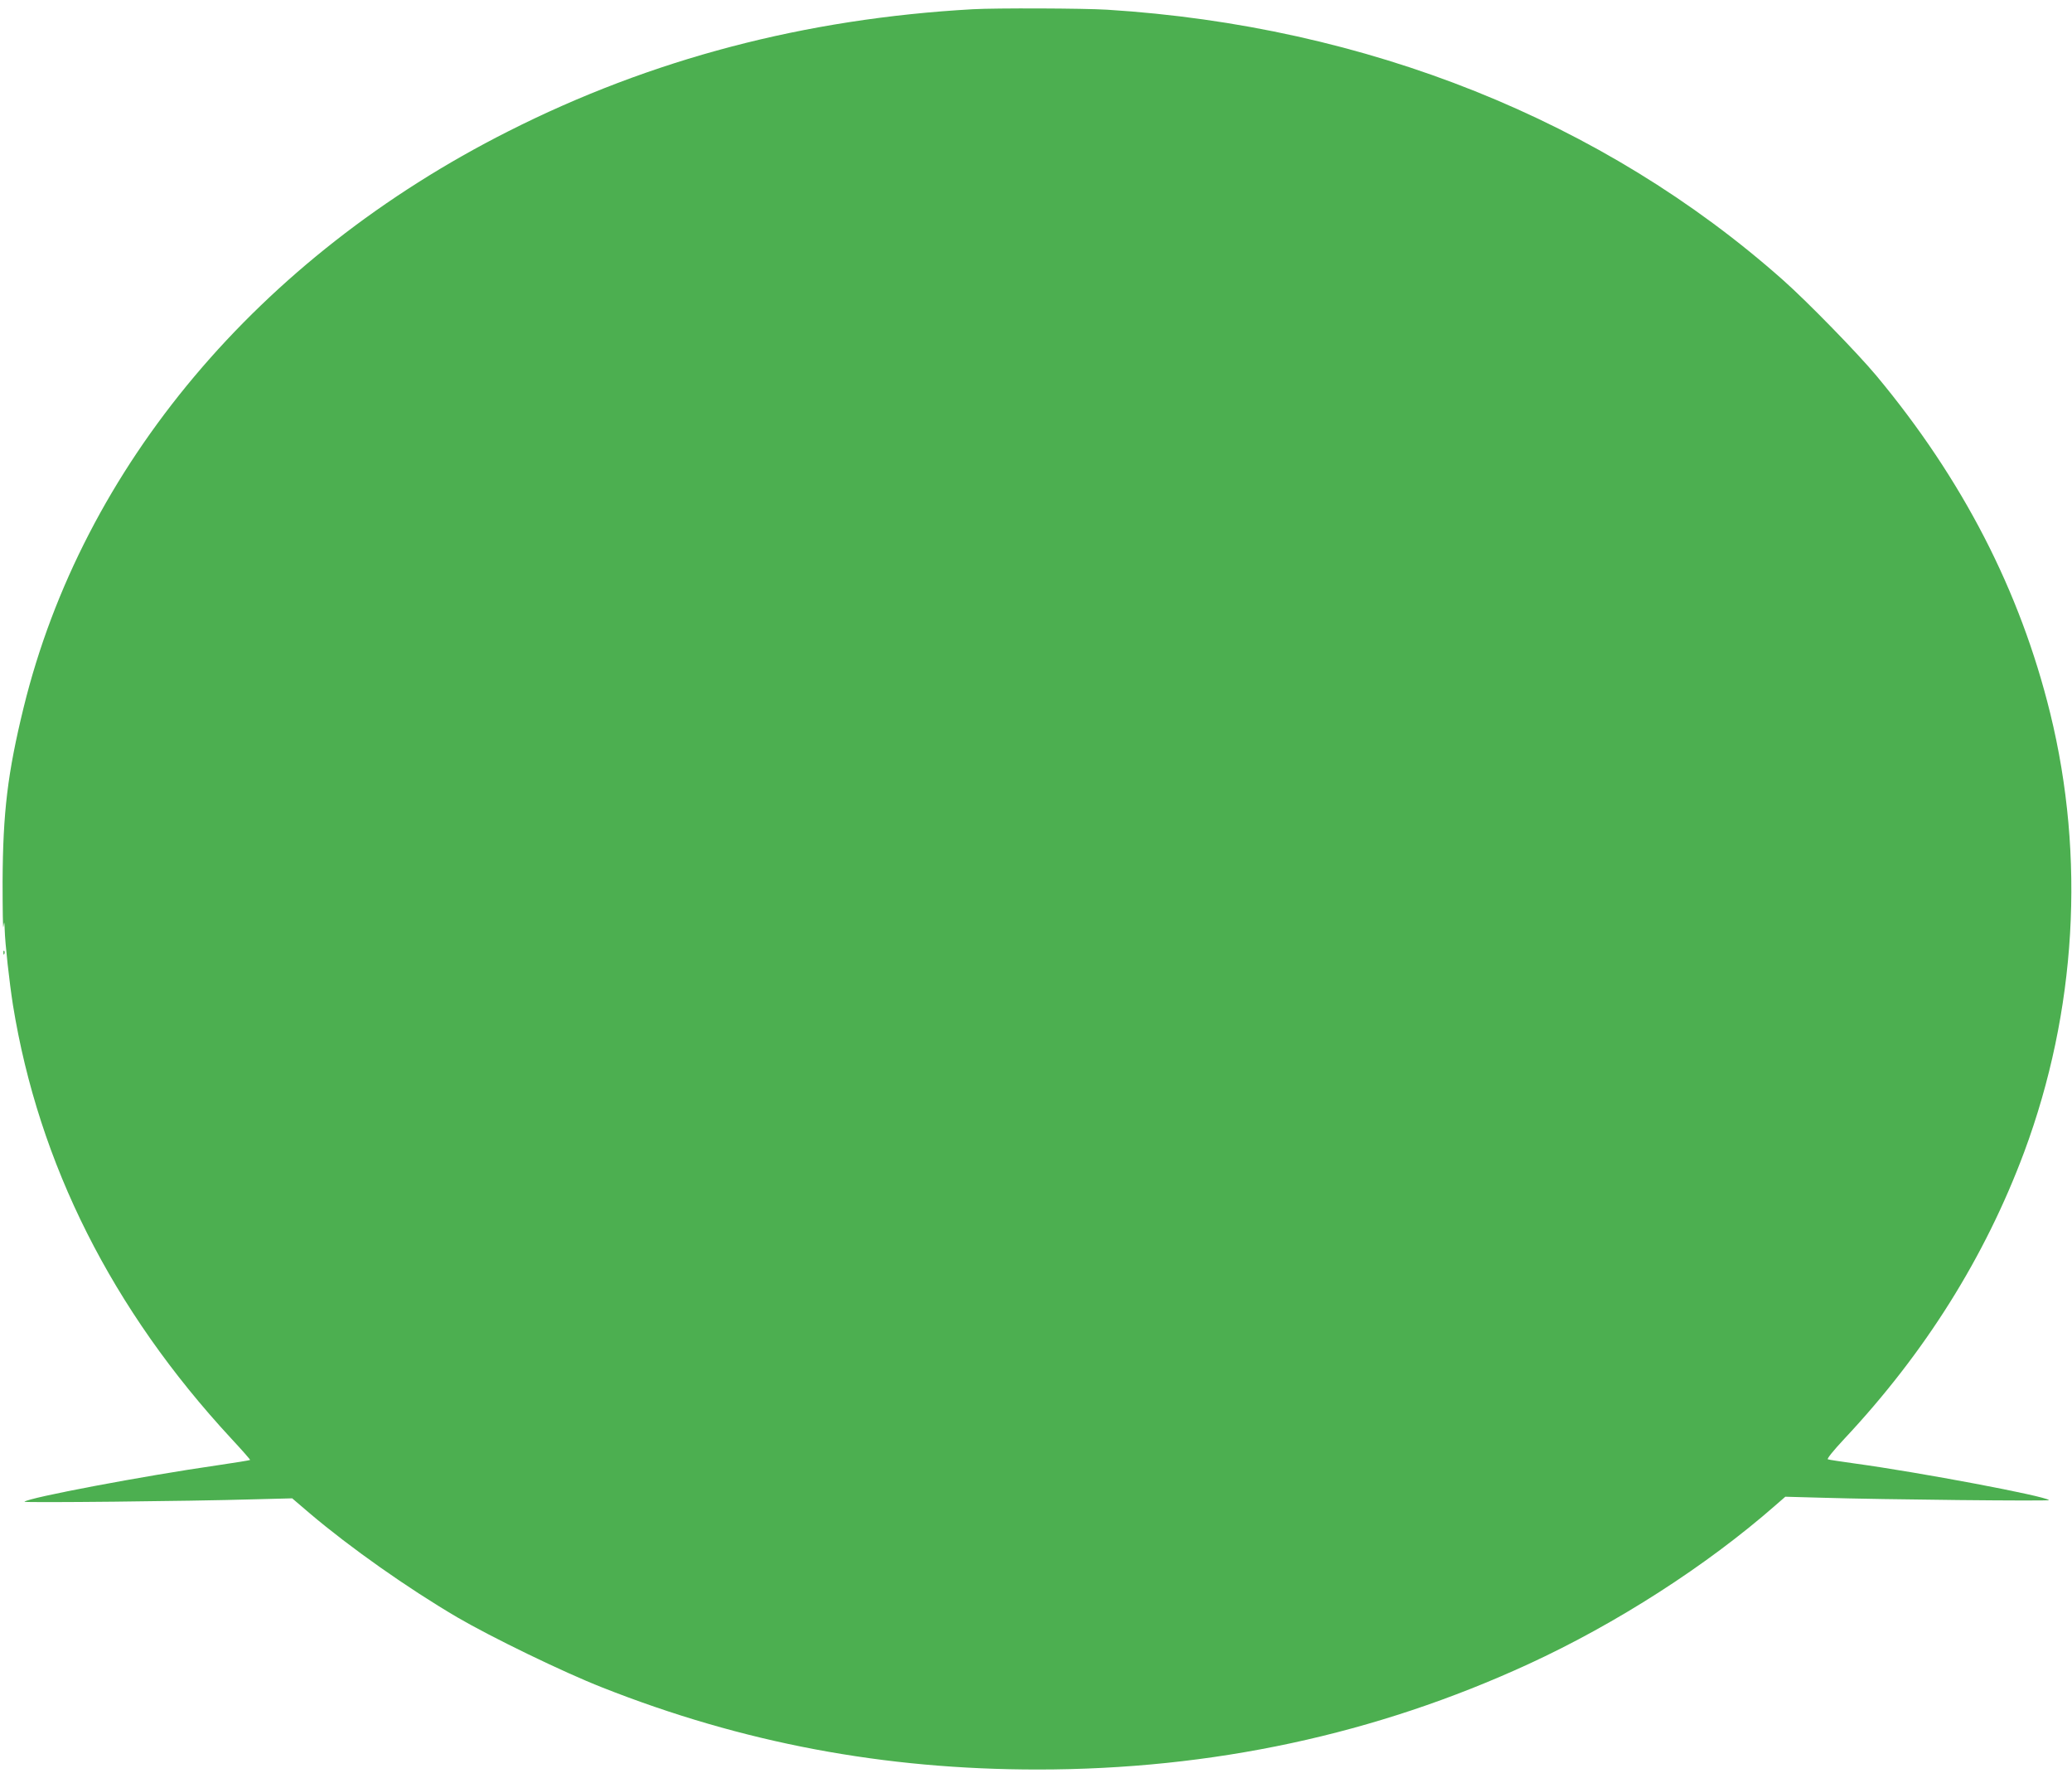 <?xml version="1.0" standalone="no"?>
<!DOCTYPE svg PUBLIC "-//W3C//DTD SVG 20010904//EN"
 "http://www.w3.org/TR/2001/REC-SVG-20010904/DTD/svg10.dtd">
<svg version="1.0" xmlns="http://www.w3.org/2000/svg"
 width="1280pt" height="1098pt" viewBox="0 0 1280 1098"
 preserveAspectRatio="xMidYMid meet">
<g transform="translate(0,1098) scale(0.1,-0.1)"
fill="#4caf50" stroke="none">
<path d="M6010 10923 c-1037 -58 -1986 -307 -2870 -754 -1543 -779 -2629
-2071 -2994 -3559 -99 -405 -128 -647 -130 -1075 0 -176 2 -302 5 -280 6 37 6
36 8 -16 2 -85 29 -327 51 -467 159 -982 613 -1883 1348 -2677 66 -71 119
-131 117 -133 -2 -2 -93 -17 -203 -33 -452 -65 -1168 -200 -1191 -225 -6 -7
1010 3 1419 15 l235 6 110 -94 c248 -210 602 -460 910 -641 211 -123 653 -338
895 -433 868 -343 1740 -507 2690 -507 1079 0 2089 217 3034 652 541 249 1097
606 1523 979 l62 54 218 -6 c391 -12 1418 -22 1411 -15 -23 25 -796 171 -1198
226 -85 12 -161 23 -168 26 -8 2 31 51 101 126 499 532 870 1124 1112 1773
322 867 379 1820 160 2711 -186 756 -541 1444 -1074 2084 -117 140 -426 457
-576 590 -1110 985 -2573 1570 -4175 1670 -147 9 -688 11 -830 3z"/>
<path d="M21 5094 c0 -11 3 -14 6 -6 3 7 2 16 -1 19 -3 4 -6 -2 -5 -13z"/>
</g>
</svg>
